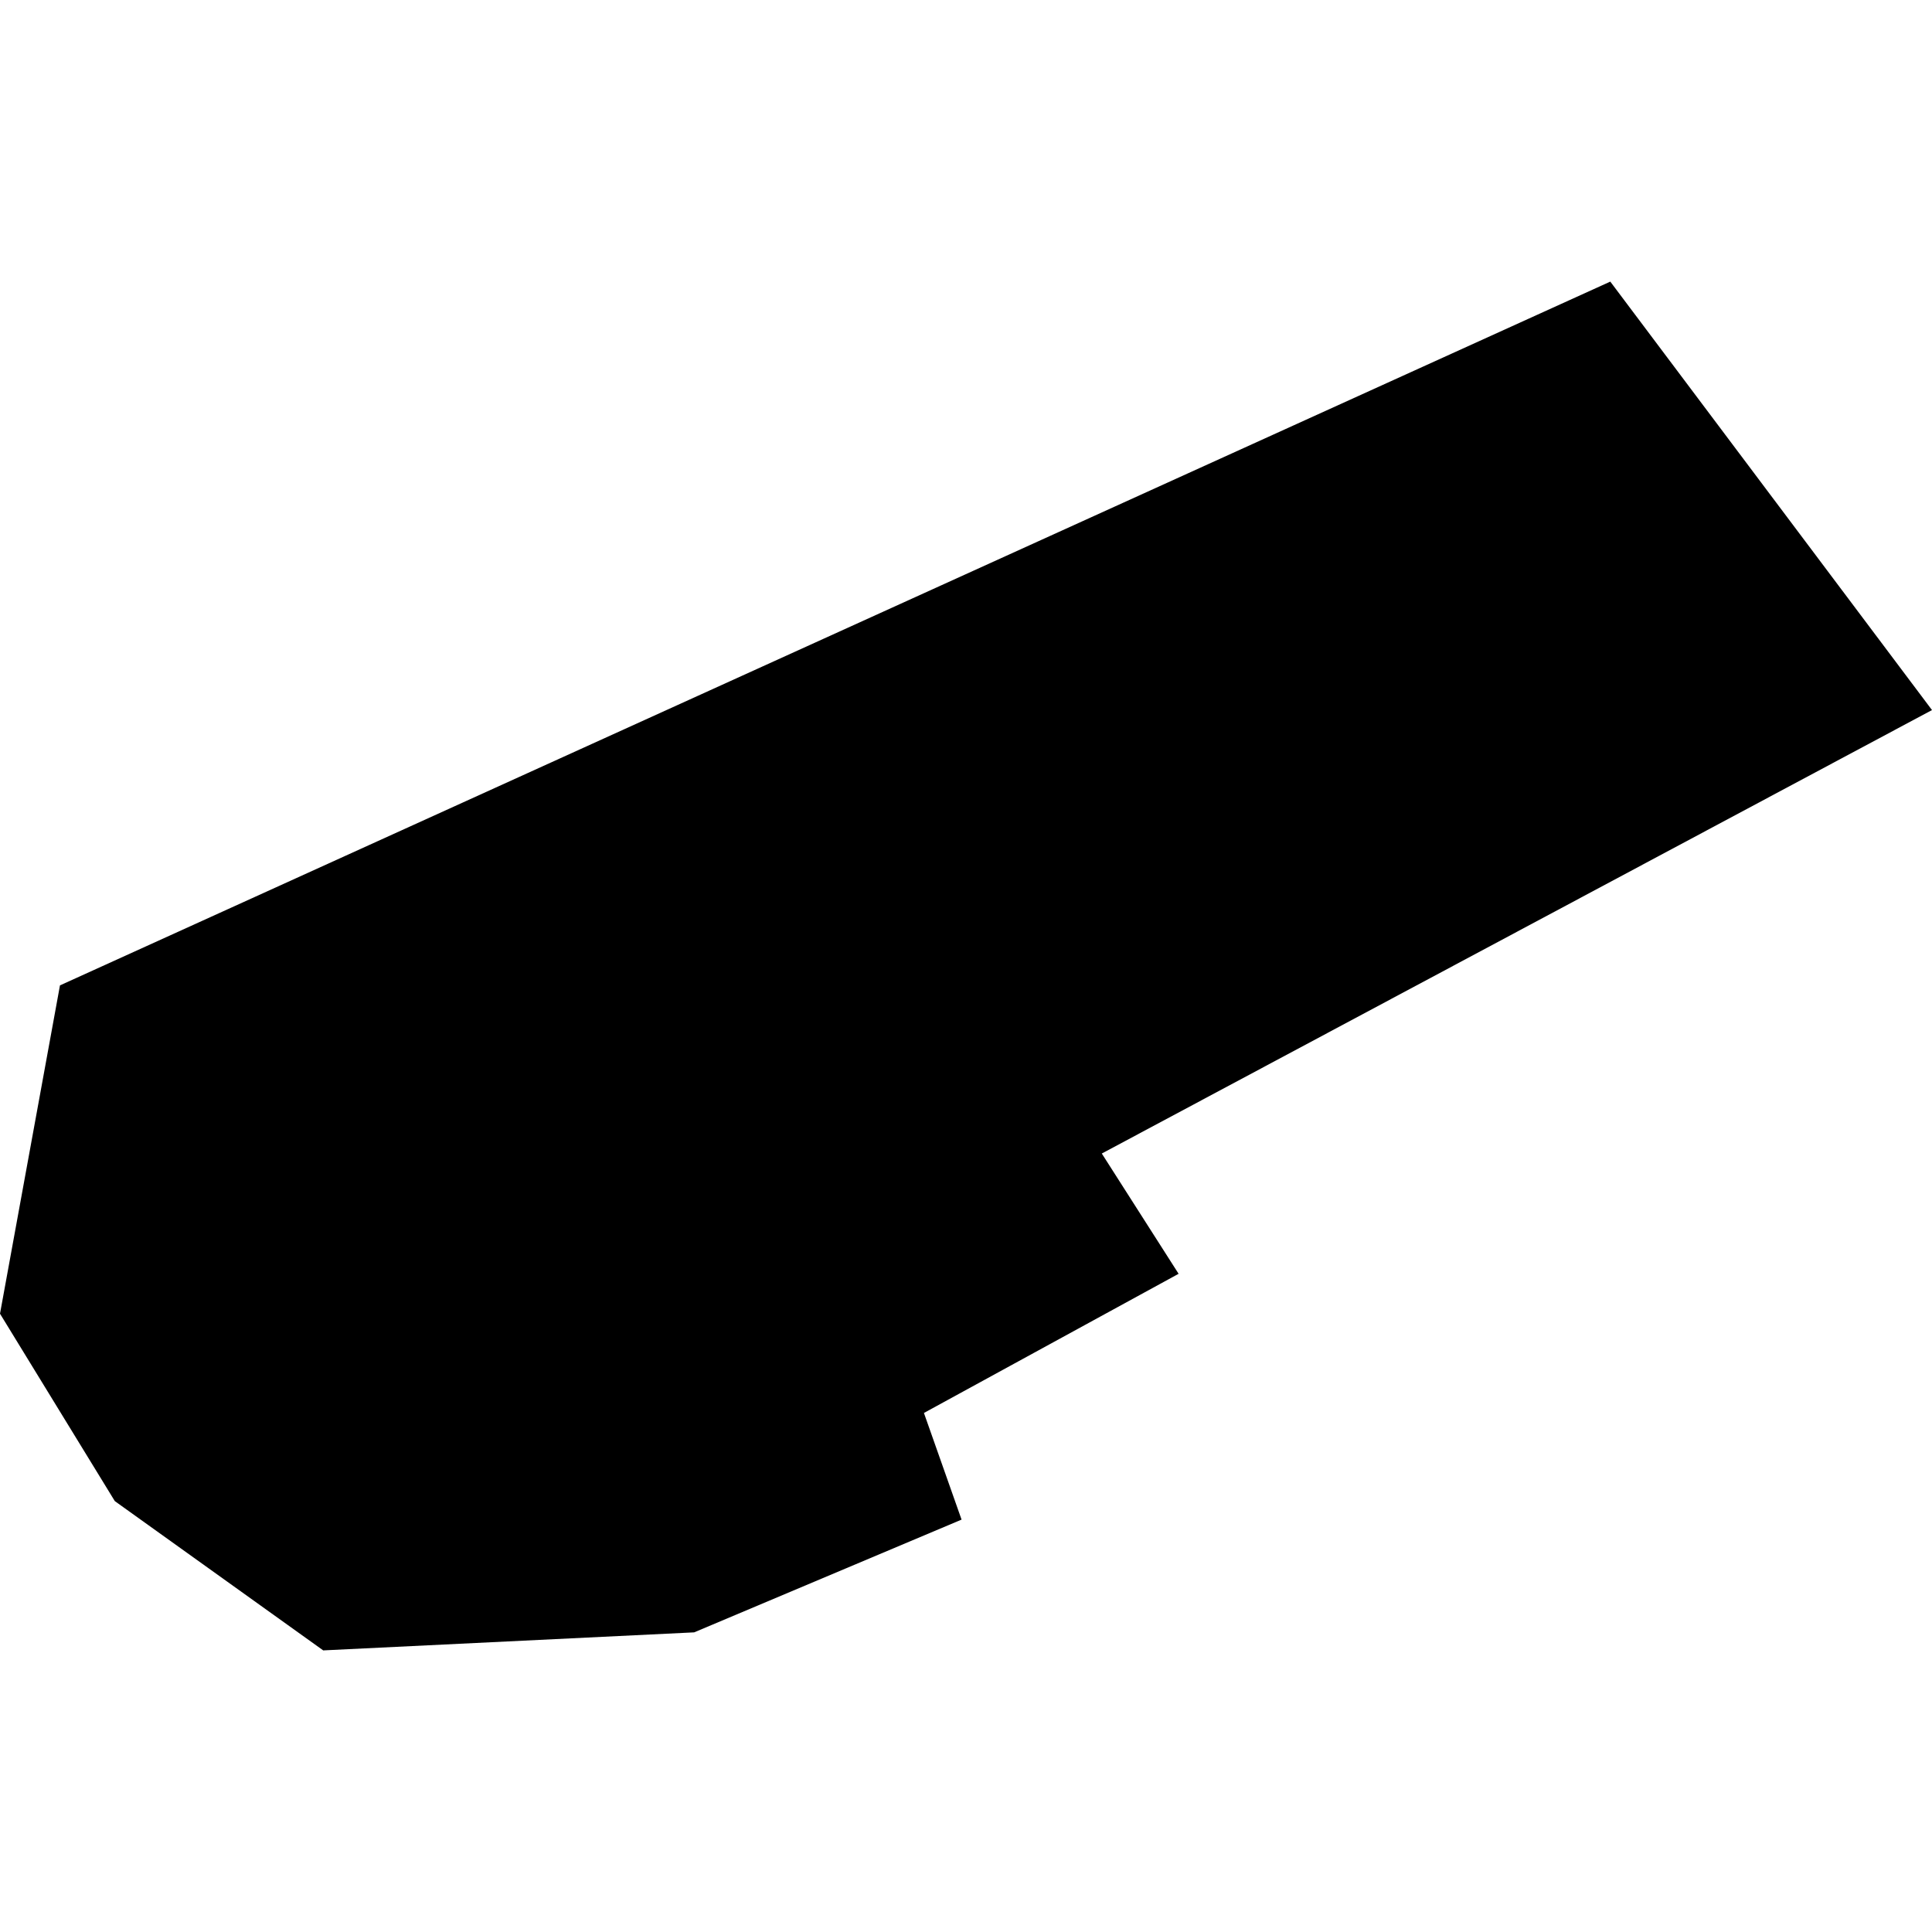 <?xml version="1.0" encoding="utf-8" standalone="no"?>
<!DOCTYPE svg PUBLIC "-//W3C//DTD SVG 1.1//EN"
  "http://www.w3.org/Graphics/SVG/1.1/DTD/svg11.dtd">
<!-- Created with matplotlib (https://matplotlib.org/) -->
<svg height="288pt" version="1.1" viewBox="0 0 288 288" width="288pt" xmlns="http://www.w3.org/2000/svg" xmlns:xlink="http://www.w3.org/1999/xlink">
 <defs>
  <style type="text/css">
*{stroke-linecap:butt;stroke-linejoin:round;}
  </style>
 </defs>
 <g id="figure_1">
  <g id="patch_1">
   <path d="M 0 288 
L 288 288 
L 288 0 
L 0 0 
z
" style="fill:none;opacity:0;"/>
  </g>
  <g id="axes_1">
   <g id="PatchCollection_1">
    <path clip-path="url(#peba925db23)" d="M 0 195.832 
L 8.939 146.891 
L 240.044 41.979 
L 288 105.849 
L 164.243 171.954 
L 175.693 189.882 
L 137.729 210.627 
L 143.339 226.526 
L 103.476 243.333 
L 48.181 246.021 
L 17.115 223.768 
L 0 195.832 
"/>
   </g>
  </g>
 </g>
 <defs>
  <clipPath id="peba925db23">
   <rect height="204.042" width="288" x="0" y="41.979"/>
  </clipPath>
 </defs>
</svg>
